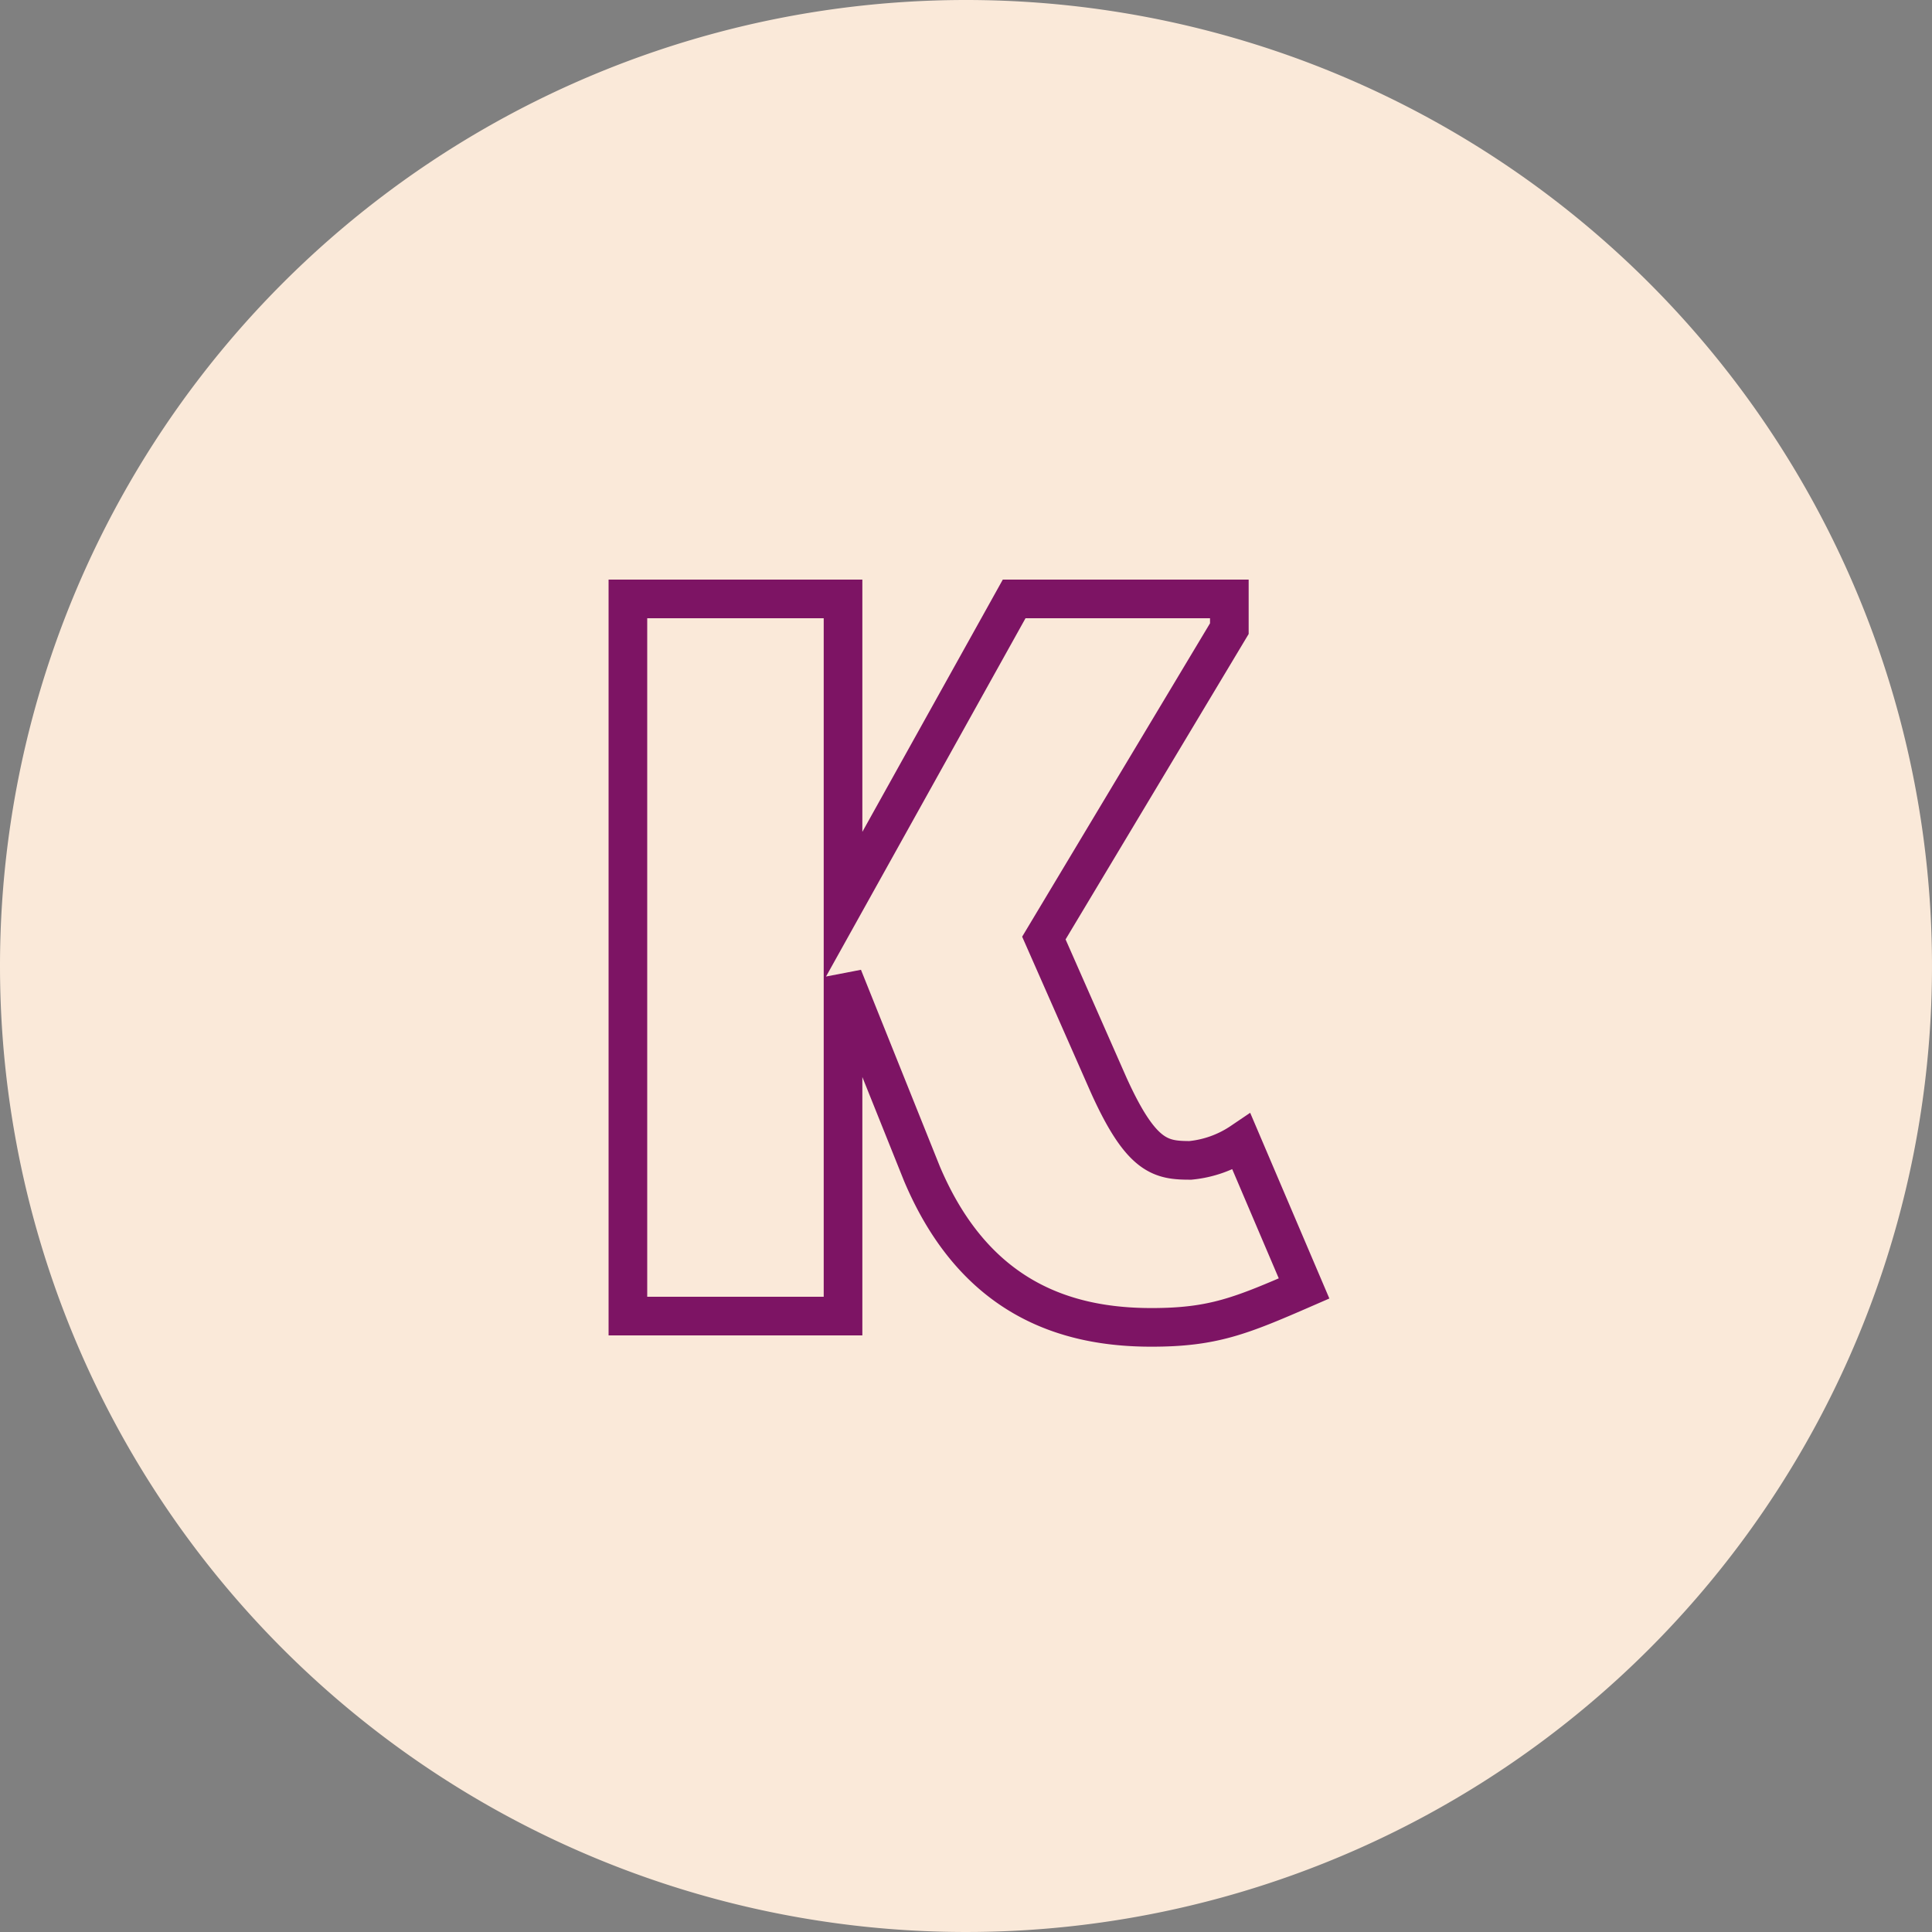 <svg xmlns="http://www.w3.org/2000/svg" width="200" height="200" viewBox="0 0 200 200">
  <rect x="0" y="0" width="200" height="200" fill="#808080" stroke="none"/>
  <g id="kosher" transform="translate(18883 -2649)">
    <path id="Path_746" data-name="Path 746" d="M100,0A100,100,0,1,1,0,100,100,100,0,0,1,100,0Z" transform="translate(-18883 2649)" fill="#fae9d9"/>
    <g id="Group_5820" data-name="Group 5820" transform="translate(-19546 -316)">
      <path id="Path_134" data-name="Path 134" d="M1.9-9.864,10.069,10.5C15.585,23.545,25.13,26.409,33.827,26.409c6.364,0,9.227-1.167,15.8-4.03L43.16,7.212a11.415,11.415,0,0,1-5.3,1.909c-3.076,0-5.091-.318-8.485-7.848L22.691-13.894l19.2-32.03V-49H19.615L1.9-17.182V-49H-20.37V25.242H1.9Z" transform="translate(748.37 3076)" fill="none" stroke="#7d1464" stroke-width="4"/>
    </g>
  </g>
</svg>
